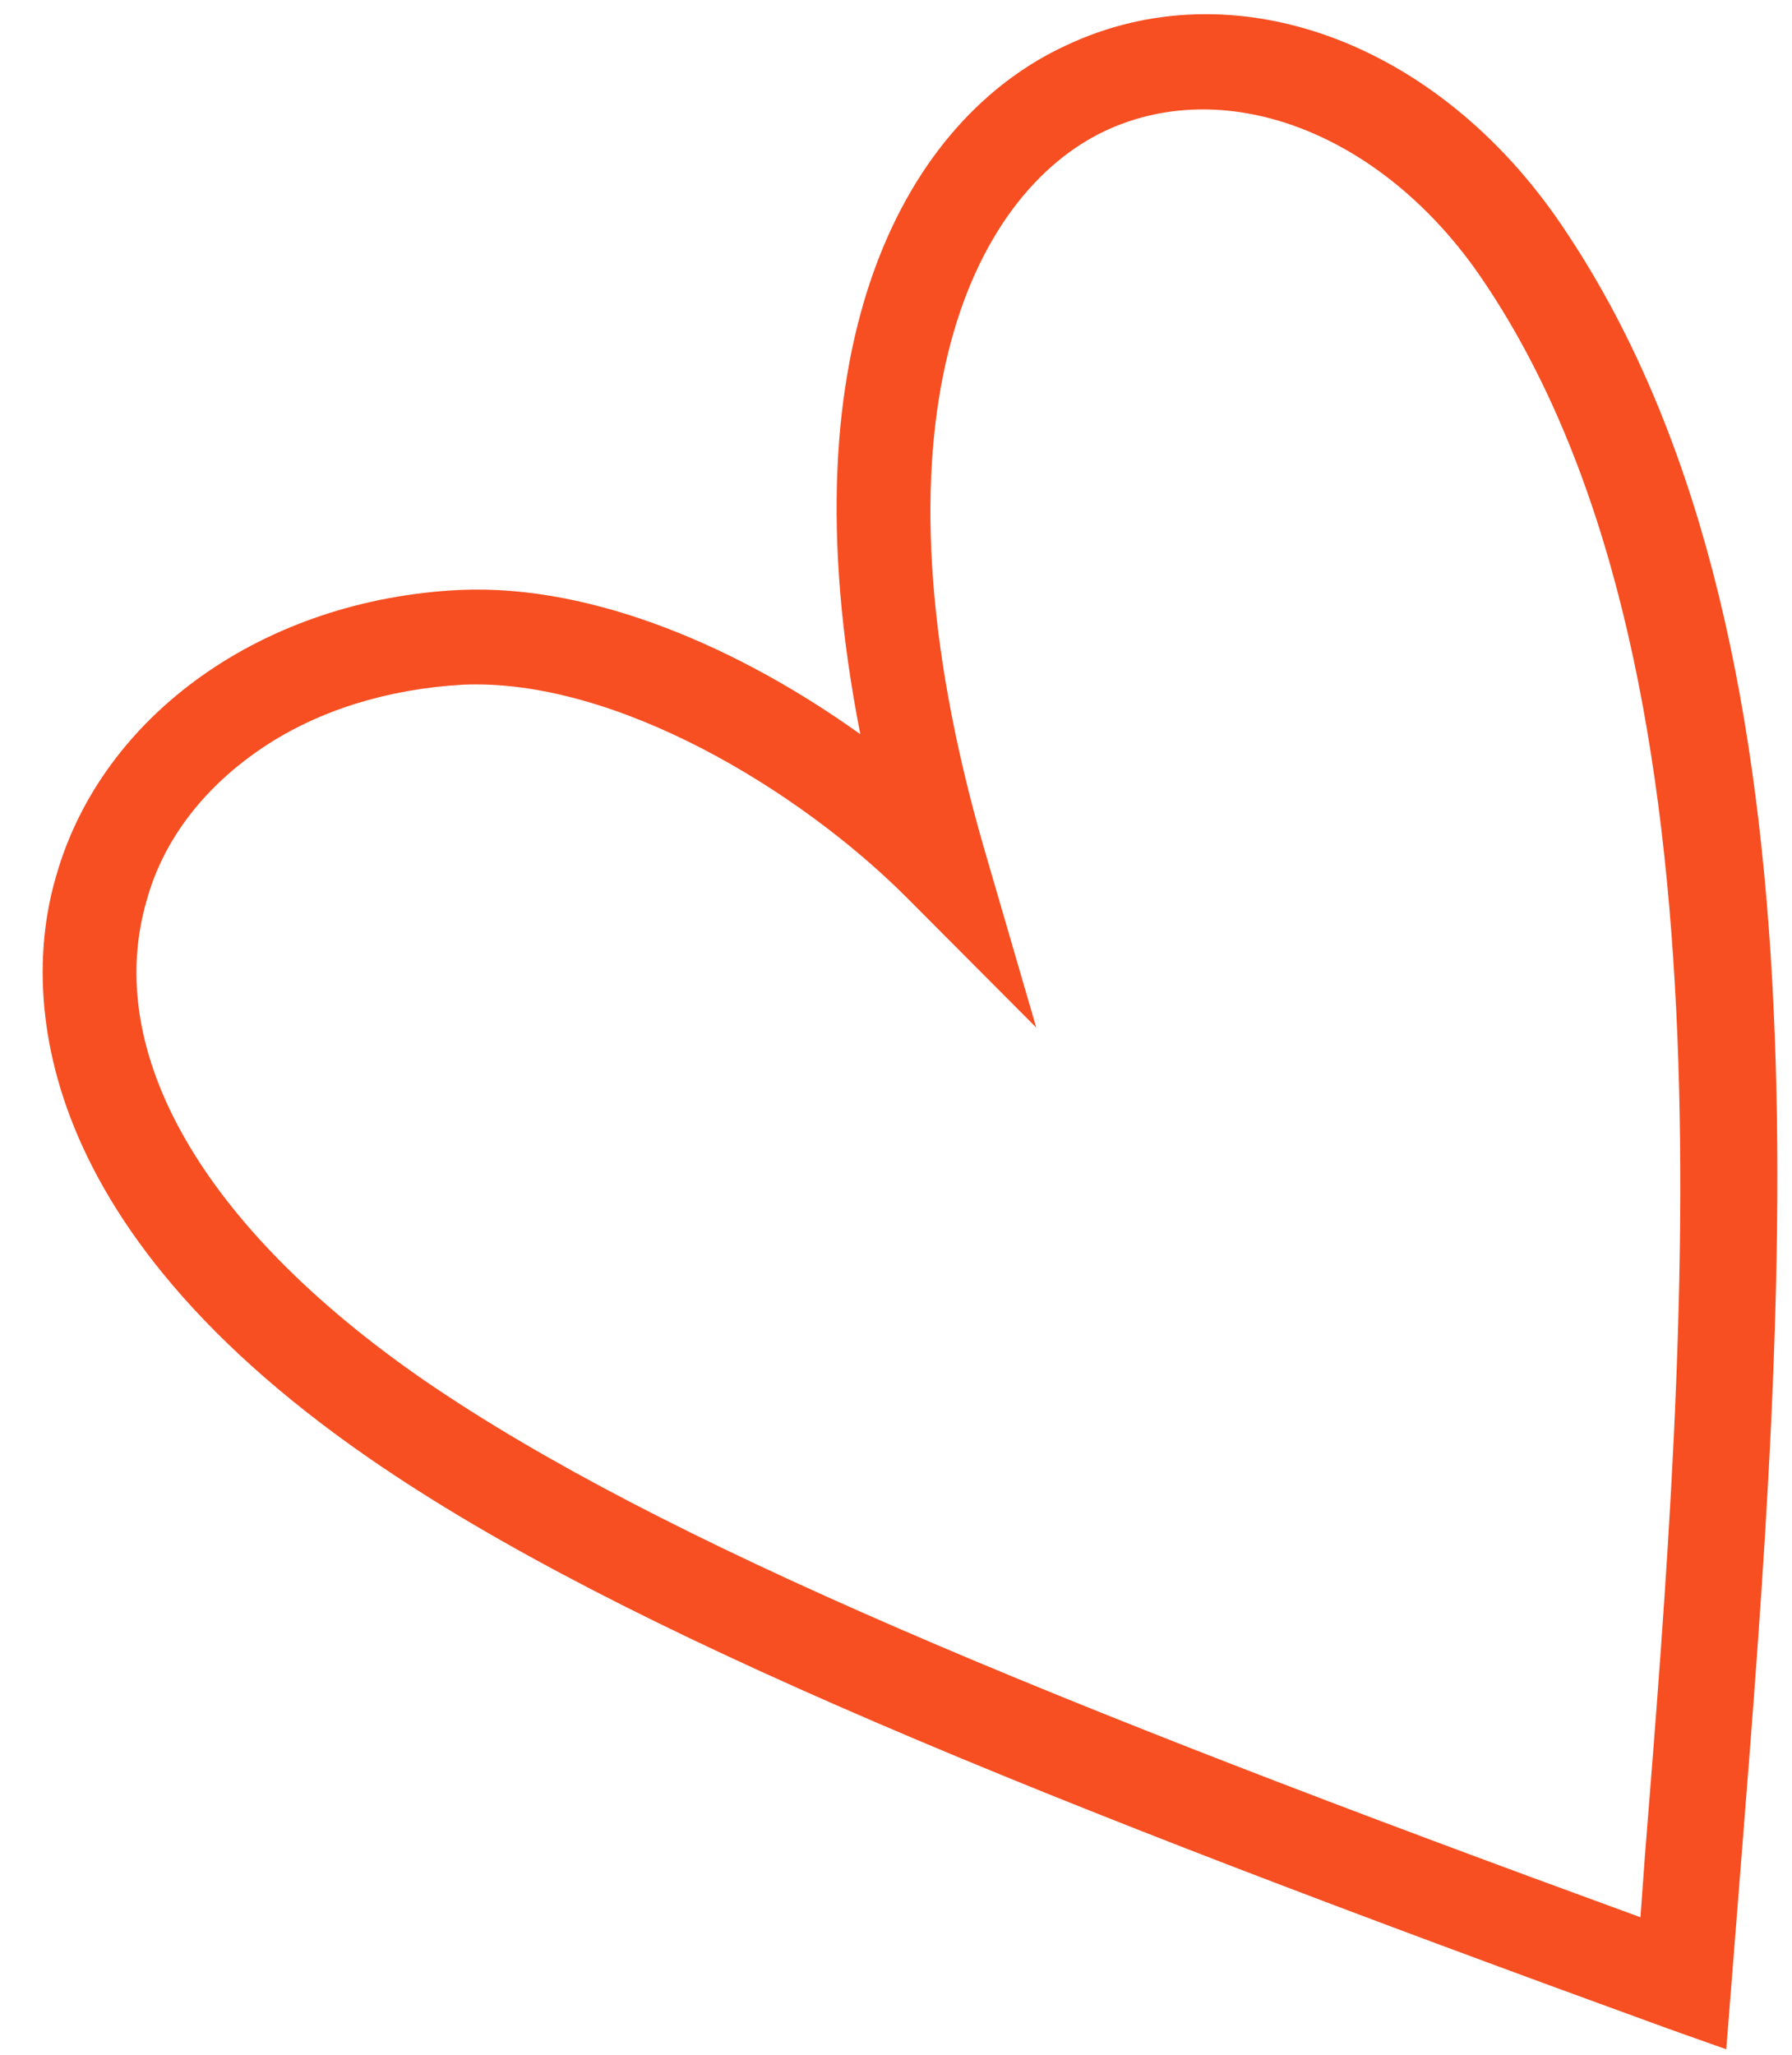 <svg xmlns="http://www.w3.org/2000/svg" width="41" height="47" viewBox="0 0 41 47" fill="none"><path id="Vector" d="M39.496 46.872L38.138 46.39C23.712 41.144 14.218 37.333 8.47 33.369C0.168 27.642 0.656 22.129 1.289 20.022C2.343 16.338 6.043 13.706 10.529 13.493C13.596 13.358 16.96 14.842 19.684 16.794C17.9 7.731 20.784 2.701 24.393 1.038C28.212 -0.764 32.884 0.931 35.744 5.171C42.053 14.47 40.882 29.433 39.832 42.627L39.496 46.872ZM6.038 17.082C4.718 17.959 3.747 19.167 3.356 20.595C2.341 24.079 4.653 28.078 9.692 31.562C15.1 35.277 24.005 38.916 37.533 43.852L37.635 42.444C38.613 30.248 39.805 15.056 33.914 6.387C31.672 3.077 28.108 1.683 25.299 2.987C22.23 4.421 19.675 9.621 22.527 19.445L23.709 23.503L20.727 20.511C18.283 18.07 14.072 15.507 10.585 15.661C8.877 15.758 7.298 16.245 6.038 17.082Z" fill="#F74F22"></path></svg>